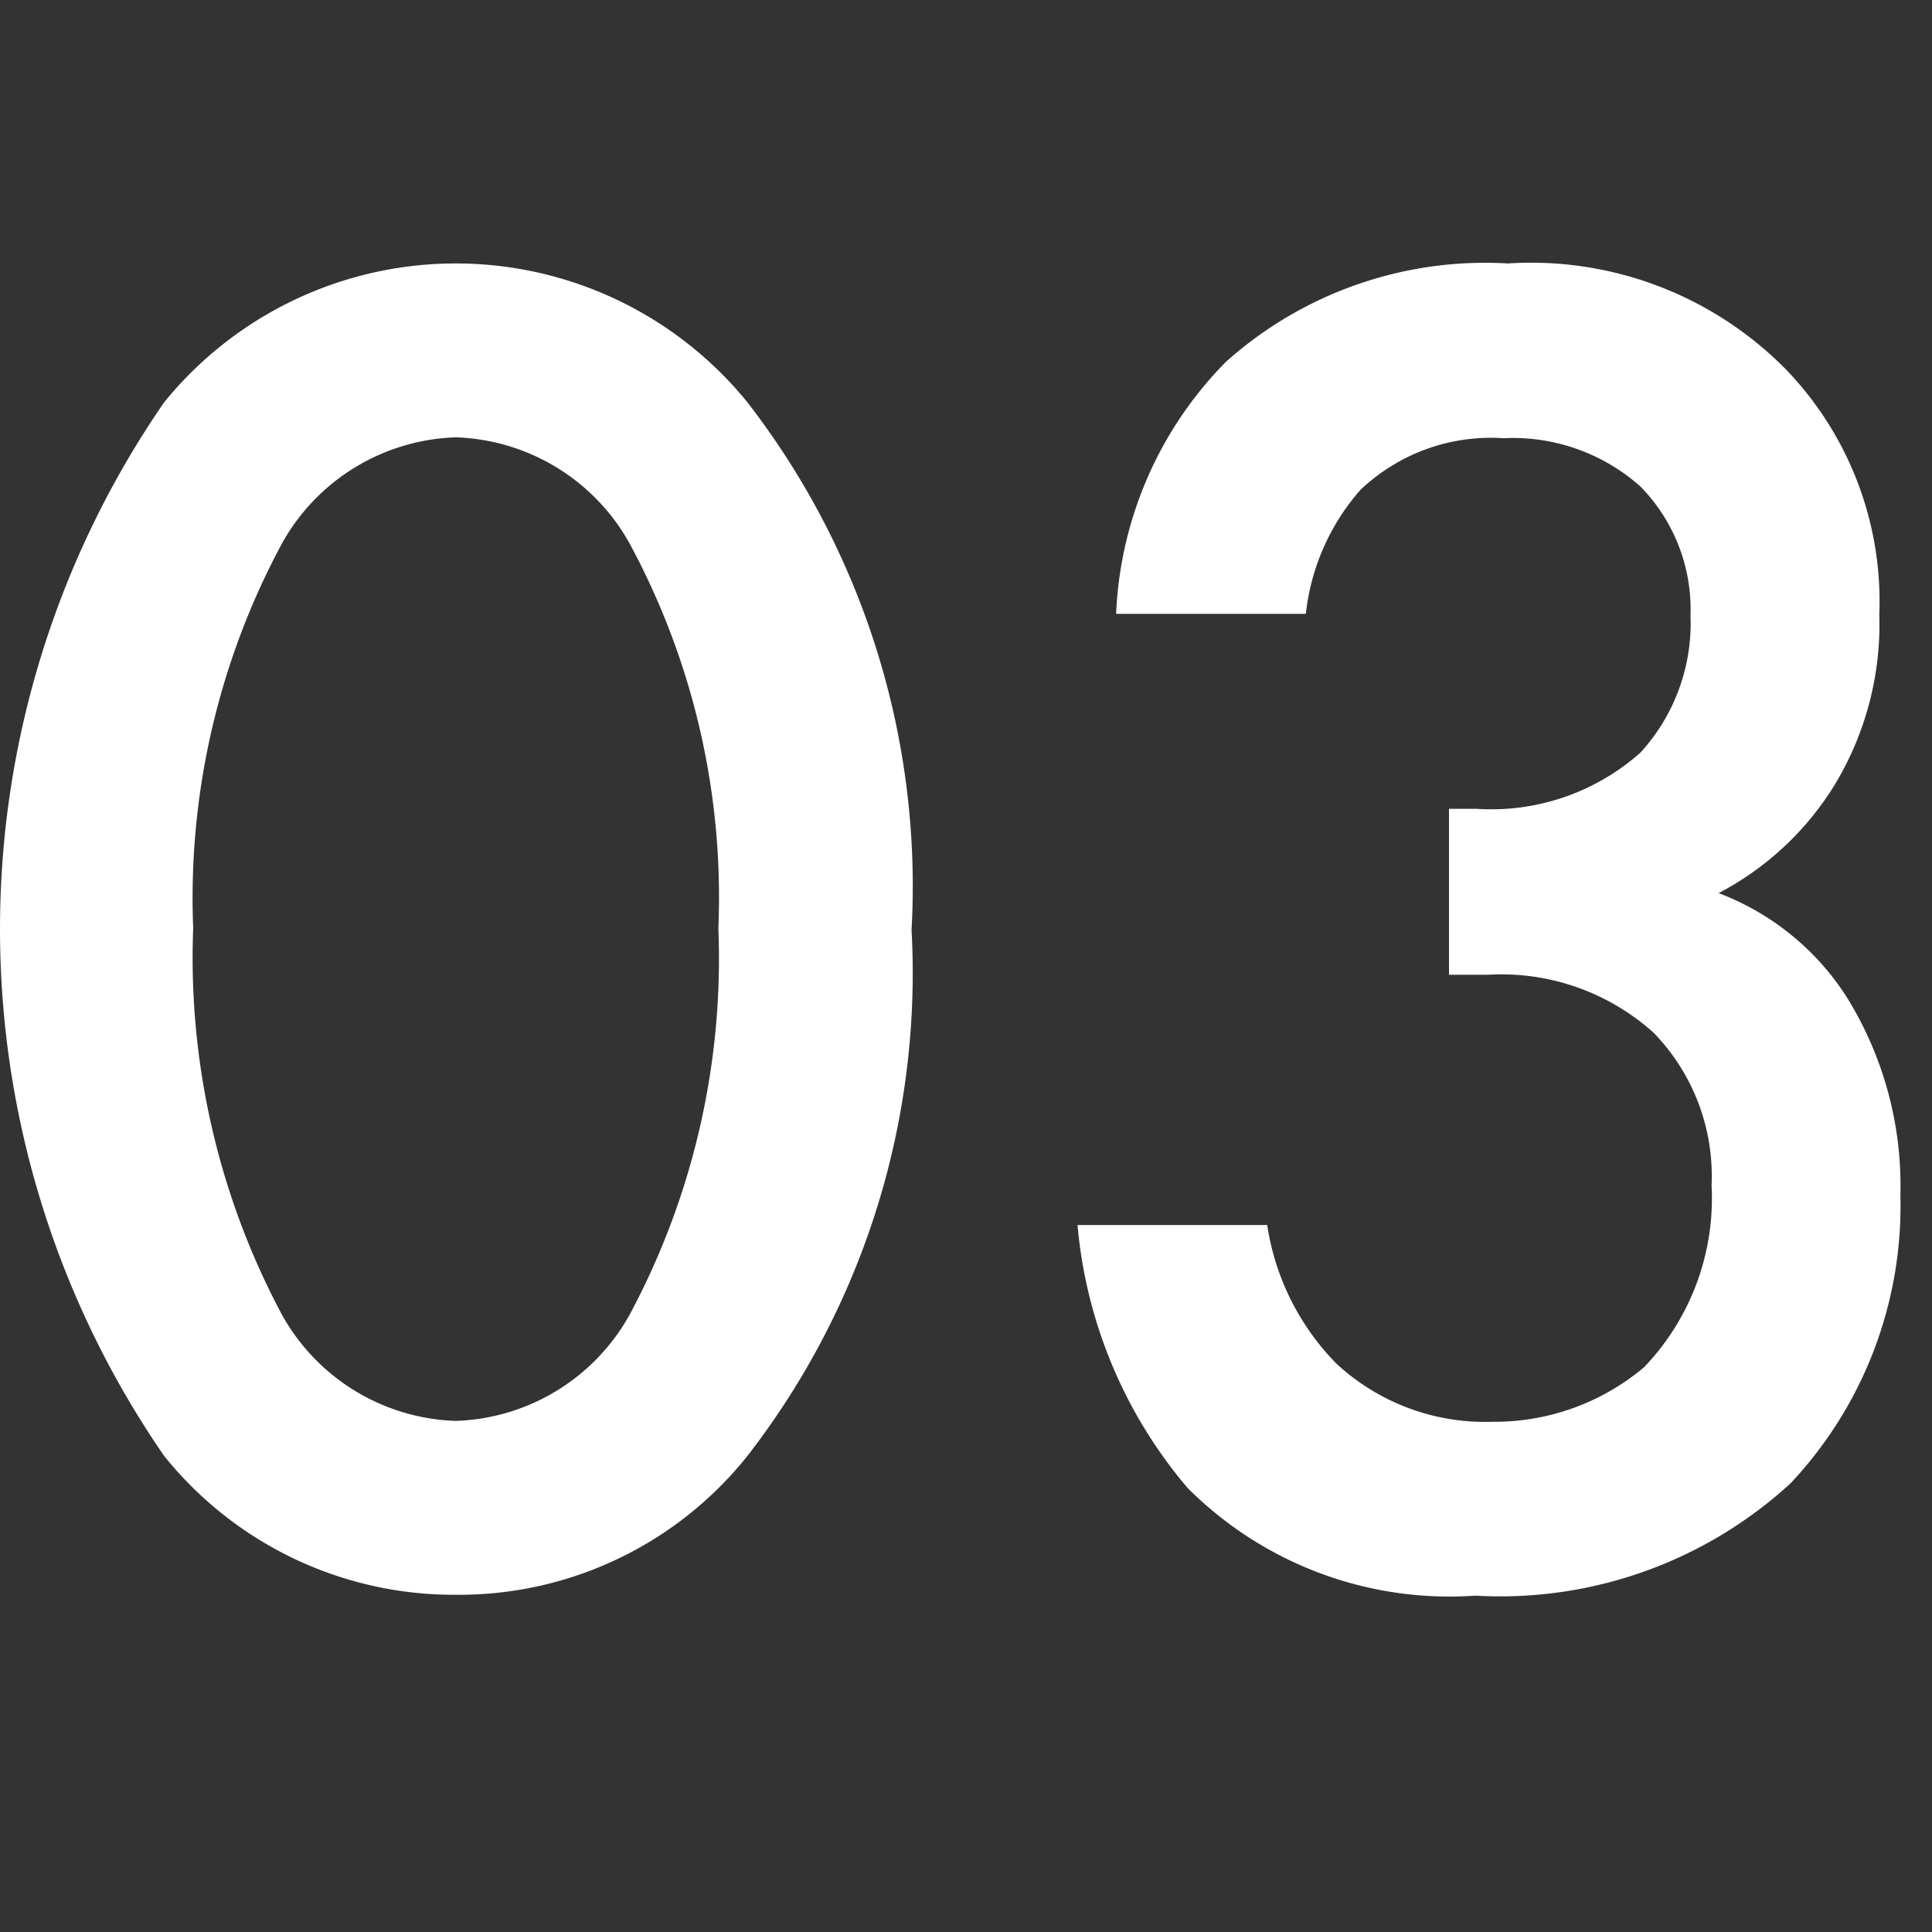 <svg xmlns="http://www.w3.org/2000/svg" width="22" height="22" viewBox="0 0 22 22">
  <rect x="0" y="0" width="22" height="22" fill="#333333" stroke="none"/>
  <g id="sec02-num03" transform="translate(-750 -106)">
    <g id="sec02-num03-2" data-name="sec02-num03" transform="translate(750 -308.71)">
      <path id="パス_622" data-name="パス 622" d="M1.87,431.29a10.561,10.561,0,0,1,0-12,4.278,4.278,0,0,1,6.64,0,9,9,0,0,1,1.87,6.01,8.969,8.969,0,0,1-1.87,5.99,4.2,4.2,0,0,1-3.32,1.58,4.232,4.232,0,0,1-3.32-1.58ZM3.21,420.9a8.514,8.514,0,0,0-1.01,4.38,8.631,8.631,0,0,0,1.01,4.4,2.351,2.351,0,0,0,1.98,1.21,2.351,2.351,0,0,0,1.98-1.21,8.586,8.586,0,0,0,1.01-4.4,8.469,8.469,0,0,0-1.01-4.38,2.351,2.351,0,0,0-1.98-1.21A2.351,2.351,0,0,0,3.21,420.9Z" fill="#fff"/>
      <path id="パス_623" data-name="パス 623" d="M12.71,421.69a4.342,4.342,0,0,1,1.25-2.86,4.427,4.427,0,0,1,3.21-1.12,4.072,4.072,0,0,1,3.17,1.21,3.808,3.808,0,0,1,1.06,2.79,3.531,3.531,0,0,1-.51,1.94,3.4,3.4,0,0,1-1.32,1.23,2.985,2.985,0,0,1,1.45,1.17,4.068,4.068,0,0,1,.62,2.27,4.611,4.611,0,0,1-1.25,3.28,4.888,4.888,0,0,1-3.59,1.28,4.212,4.212,0,0,1-3.28-1.23,5.347,5.347,0,0,1-1.25-2.99h2.16a2.859,2.859,0,0,0,.79,1.58,2.493,2.493,0,0,0,1.78.66,2.643,2.643,0,0,0,1.72-.62,2.778,2.778,0,0,0,.77-2.07,2.343,2.343,0,0,0-.66-1.74,2.592,2.592,0,0,0-1.89-.66H16.5v-1.89h.31a2.557,2.557,0,0,0,1.87-.64,2.183,2.183,0,0,0,.57-1.56,2,2,0,0,0-.57-1.47,2.184,2.184,0,0,0-1.56-.55,2.155,2.155,0,0,0-1.63.59,2.555,2.555,0,0,0-.62,1.41H12.71Z" fill="#fff"/>
    </g>
    <rect id="長方形_57" data-name="長方形 57" width="22" height="22" transform="translate(750 106)" fill="none"/>
  </g>
</svg>
